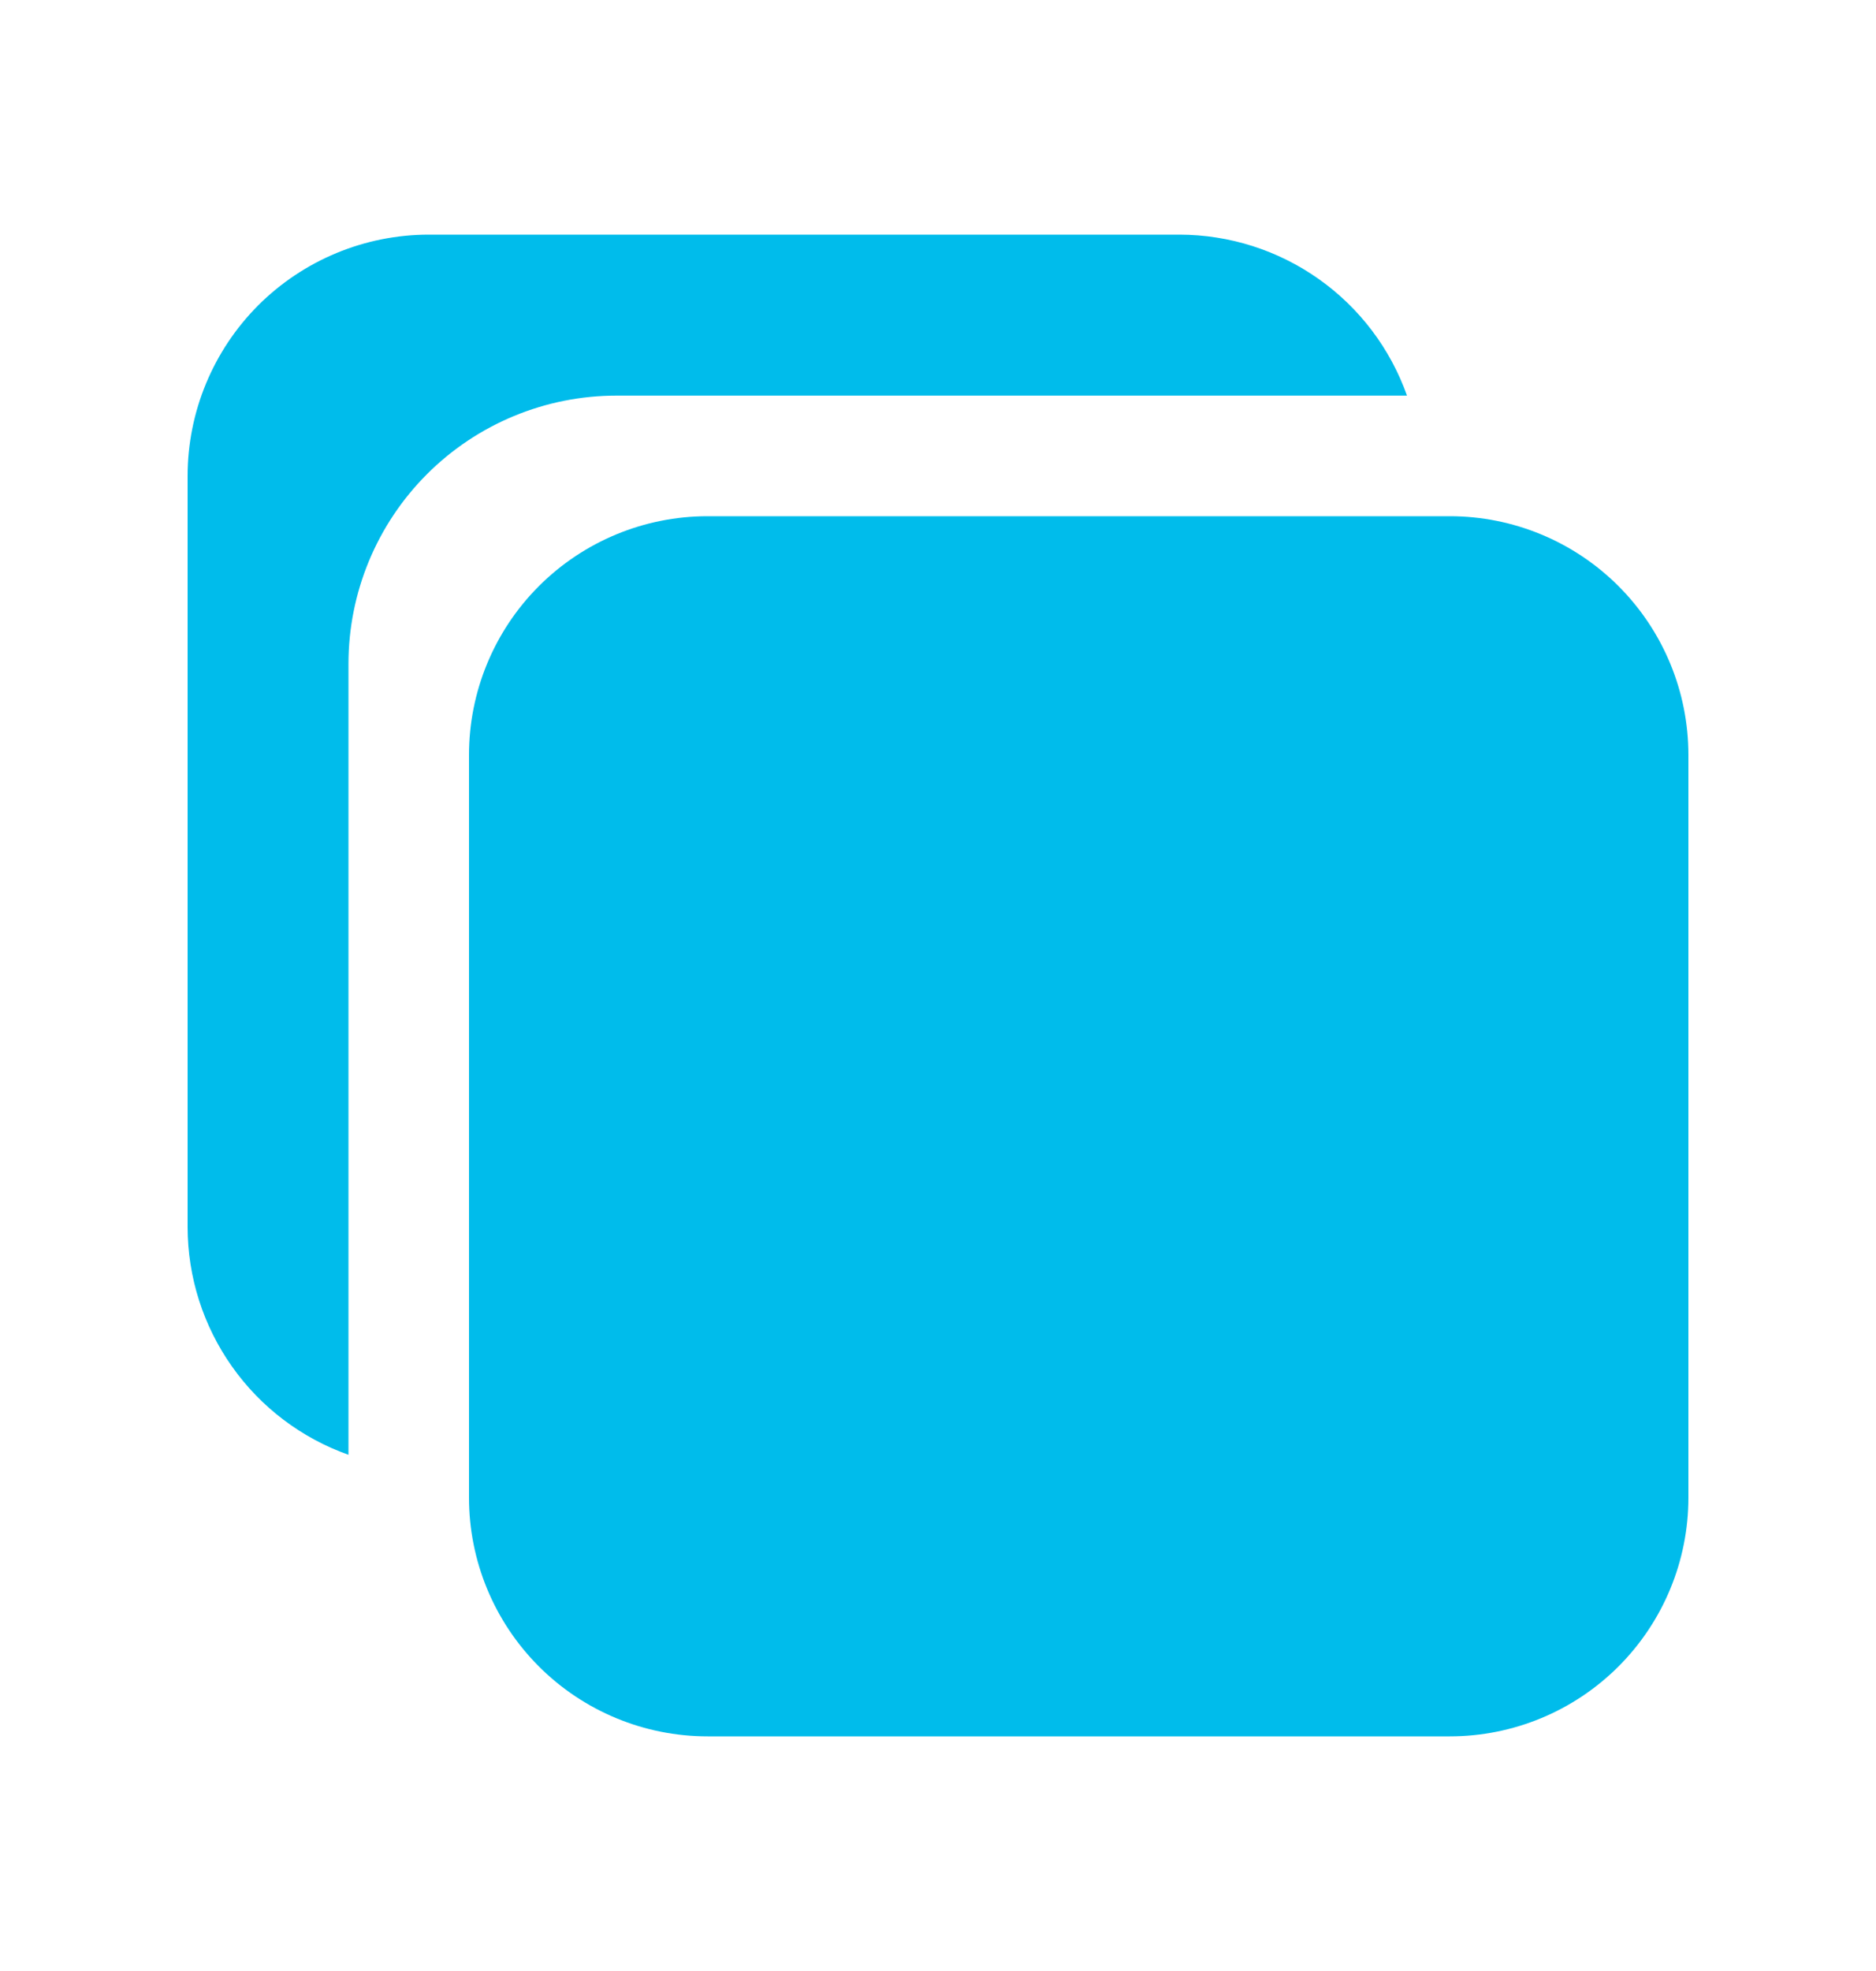 <svg xmlns="http://www.w3.org/2000/svg" width="20" height="21" viewBox="0 0 20 21" fill="none">
<path d="M15.457 18.5H7.543C6.869 18.5 6.222 18.232 5.745 17.755C5.268 17.278 5 16.631 5 15.957V8.043C5 7.369 5.268 6.722 5.745 6.245C6.222 5.768 6.869 5.5 7.543 5.5H15.457C16.131 5.5 16.778 5.768 17.255 6.245C17.732 6.722 18 7.369 18 8.043V15.957C18 16.631 17.732 17.278 17.255 17.755C16.778 18.232 16.131 18.5 15.457 18.5Z" fill="#00BCEB"/>
<path d="M6.573 4.215H15C14.822 3.714 14.494 3.28 14.059 2.973C13.625 2.666 13.107 2.501 12.575 2.5H4.572C3.89 2.5 3.236 2.771 2.753 3.253C2.271 3.736 2 4.39 2 5.072V13.075C2.001 13.607 2.166 14.125 2.473 14.559C2.78 14.994 3.214 15.322 3.715 15.5V7.073C3.715 6.315 4.016 5.588 4.552 5.052C5.088 4.516 5.815 4.215 6.573 4.215Z" fill="#00BCEB"/>
</svg>